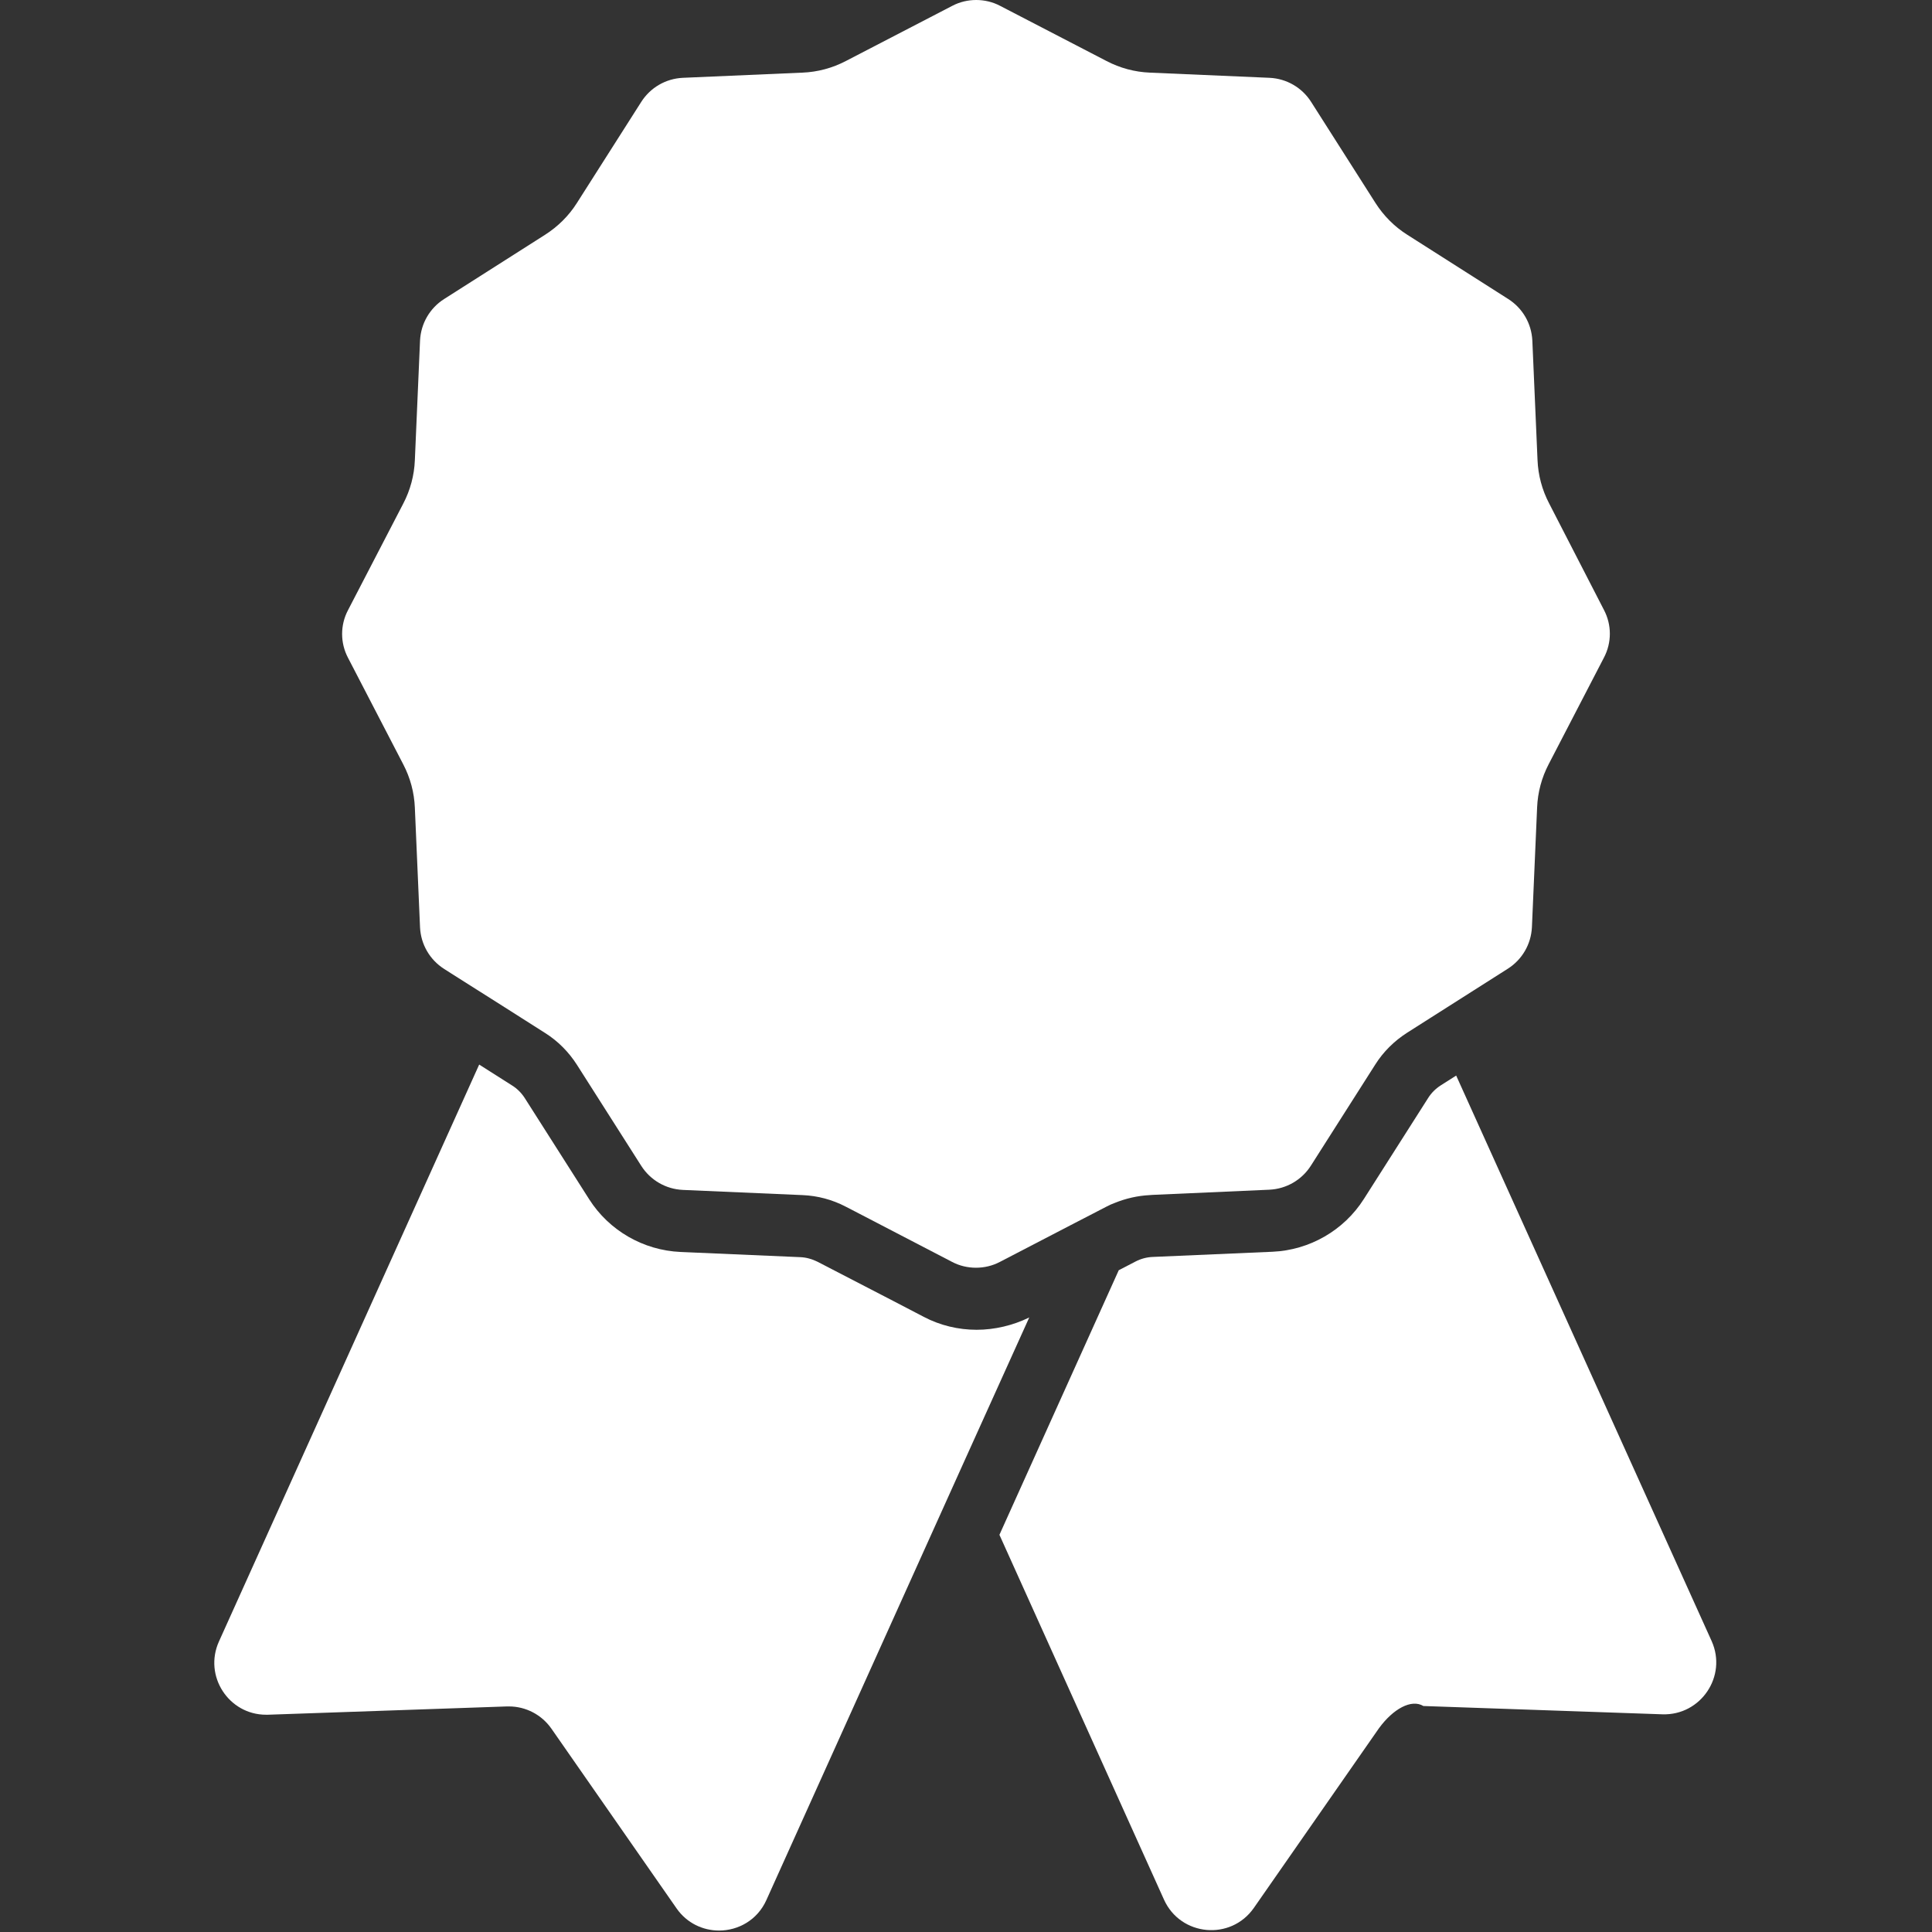<?xml version="1.0" encoding="UTF-8"?> <svg xmlns="http://www.w3.org/2000/svg" width="931" height="931" viewBox="0 0 931 931" fill="none"><rect x="0" y="0" width="931" height="931" fill="#333333" stroke="none"/> <g clip-path="url(#clip0_12_143)"> <path d="M701.709 518.301L694.31 523C691.81 524.6 689.709 526.699 688.209 529.1L657.209 577.801C647.609 592.901 631.109 602.401 613.209 603.199L555.509 605.699C552.61 605.801 549.709 606.599 547.209 607.9L539.109 612.099L481.609 739.599L560.909 915.4C568.909 933.099 593.109 935.3 604.209 919.4L664.509 832.8C671.31 823.499 680.11 818.599 685.909 822.099L801.109 826.099C819.609 826.699 832.409 807.699 824.809 790.8L701.709 518.301Z" fill="white"></path> <path d="M470.61 640.801C461.81 640.801 453.009 638.699 445.21 634.6L430.811 627.1L393.911 608C391.311 606.699 388.411 605.9 385.611 605.801L327.911 603.301C310.011 602.5 293.511 593 283.911 577.901L252.911 529.2C251.311 526.7 249.211 524.6 246.811 523.1L230.911 513L105.511 791C98.011 807.6 110.211 826.301 128.211 826.301C128.511 826.301 128.811 826.301 129.111 826.301L244.311 822.301C244.611 822.301 244.911 822.301 245.211 822.301C253.411 822.301 261.011 826.301 265.711 833L326.011 919.6C331.011 926.801 338.812 930.301 346.511 930.301C355.812 930.301 365.011 925.199 369.312 915.6L465.009 703.4L496.009 634.8L495.909 634.9C488.11 638.699 479.31 640.801 470.61 640.801Z" fill="white"></path> <path d="M746.509 242.6C743.11 236.1 741.209 229 740.909 221.7L738.409 164.1C738.009 155.9 733.709 148.5 726.809 144.1L678.109 113.1C671.909 109.2 666.709 103.9 662.809 97.8L631.809 49.1C627.409 42.2 620.008 37.9 611.809 37.5L554.109 35C546.809 34.7 539.709 32.8 533.209 29.4L481.909 2.8C478.309 0.9 474.309 0 470.409 0C466.509 0 462.509 0.9 458.909 2.8L407.609 29.4C401.109 32.8 394.008 34.7 386.709 35L329.009 37.5C320.81 37.9 313.409 42.2 309.009 49.1L278.009 97.8C274.11 104 268.809 109.2 262.709 113.1L214.009 144.1C207.109 148.5 202.809 155.9 202.409 164.1L199.909 221.8C199.609 229.1 197.709 236.2 194.309 242.7L167.709 294C163.909 301.2 163.909 309.8 167.709 317L194.309 368.3C197.709 374.8 199.609 381.9 199.909 389.199L202.409 446.899C202.809 455.099 207.109 462.5 214.009 466.899L217.609 469.198L230.409 477.3L243.209 485.4L262.709 497.8C268.909 501.698 274.109 506.999 278.009 513.099L309.009 561.8C313.409 568.698 320.81 572.999 329.009 573.4L386.709 575.9C394.009 576.199 401.109 578.099 407.609 581.5L410.709 583.1L458.81 608.1C462.41 610 466.41 610.901 470.31 610.901C474.209 610.901 478.209 610.001 481.81 608.1L515.709 590.5L533.109 581.5C534.409 580.801 535.709 580.199 537.109 579.699C542.508 577.5 548.209 576.199 554.008 575.9L555.309 575.8L611.708 573.3C619.908 572.9 627.309 568.599 631.708 561.698L662.708 512.999C666.608 506.8 671.908 501.599 678.008 497.698L689.008 490.698L726.609 466.8C733.508 462.399 737.809 455 738.209 446.8L740.709 389.1C741.009 381.8 742.909 374.7 746.31 368.2L772.91 316.9C776.71 309.7 776.71 301.1 772.91 293.9L746.509 242.6Z" fill="white"></path> </g> <defs> <clipPath id="clip0_12_143"> <rect width="930.3" height="930.301" fill="white"></rect> </clipPath> </defs> </svg> 